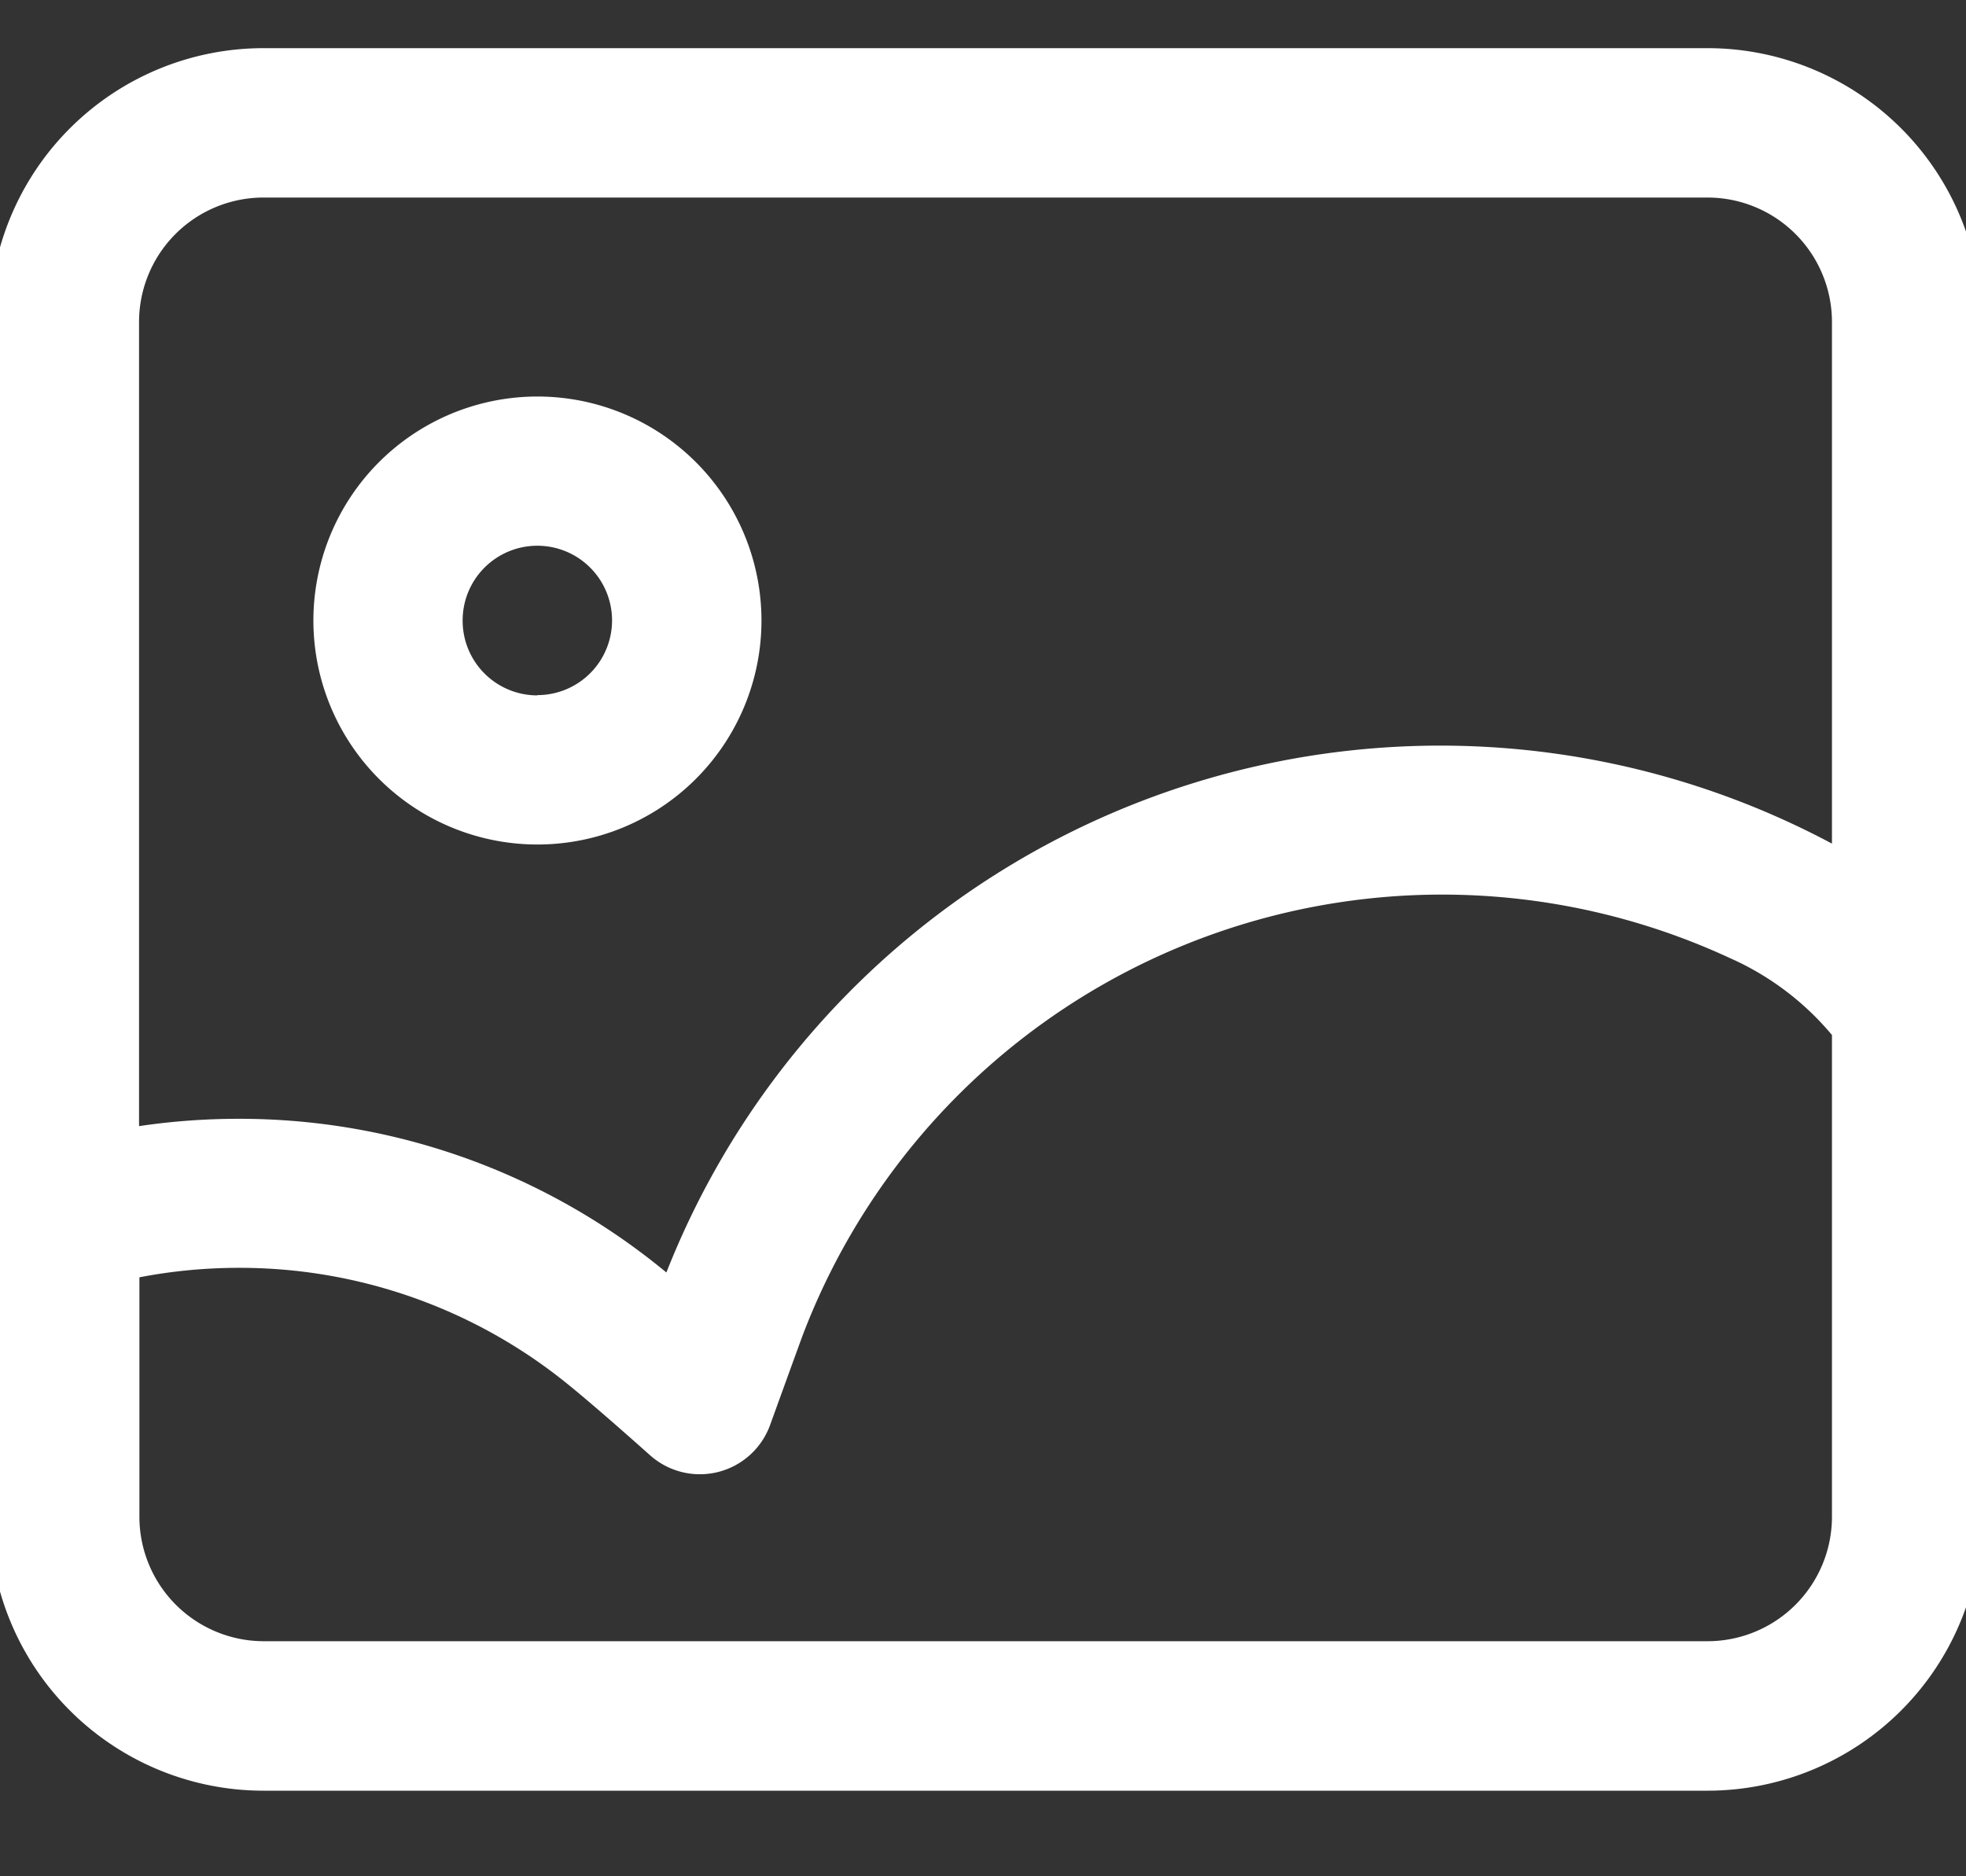 <svg xmlns="http://www.w3.org/2000/svg" xmlns:xlink="http://www.w3.org/1999/xlink" width="22" height="21" viewBox="0 0 22 21">
  <rect x="0" y="0" width="22" height="21" fill="#333333" stroke="none"/>
  <defs>
    <clipPath id="clip-path">
      <rect id="_1" data-name="1" width="22" height="21" transform="translate(0 0.328)" fill="#fff" stroke="#707070" stroke-width="1"/>
    </clipPath>
  </defs>
  <g id="icon_photo" transform="translate(0 -0.328)" clip-path="url(#clip-path)">
    <path id="_1-2" data-name="1" d="M24.988,15.233v5.592a3.065,3.065,0,0,1-3.065,3.065H5.765A3.065,3.065,0,0,1,2.7,20.825V7.452A3.065,3.065,0,0,1,5.765,4.387H21.923a3.065,3.065,0,0,1,3.065,3.065v7.781Zm-1.672-1.949V7.452a1.393,1.393,0,0,0-1.393-1.393H5.765A1.393,1.393,0,0,0,4.372,7.452v9a7.577,7.577,0,0,1,1.114-.082,7.493,7.493,0,0,1,4.787,1.72,9.307,9.307,0,0,1,13.043-4.8Zm0,2.148a3.15,3.15,0,0,0-1.14-.86A7.656,7.656,0,0,0,11.8,18.788q-.107.292-.366,1.008a.836.836,0,0,1-1.342.341c-.429-.382-.746-.655-.944-.814a5.822,5.822,0,0,0-3.658-1.285,5.881,5.881,0,0,0-1.114.106v2.68a1.393,1.393,0,0,0,1.393,1.393H21.923a1.393,1.393,0,0,0,1.393-1.393V15.432ZM8.829,13.3A2.507,2.507,0,1,1,11.337,10.8,2.507,2.507,0,0,1,8.829,13.3Zm0-1.672a.836.836,0,1,0-.836-.836A.836.836,0,0,0,8.829,11.631Z" transform="translate(-2.816 -3.52)" fill="#fff"/>
  </g>
</svg>
